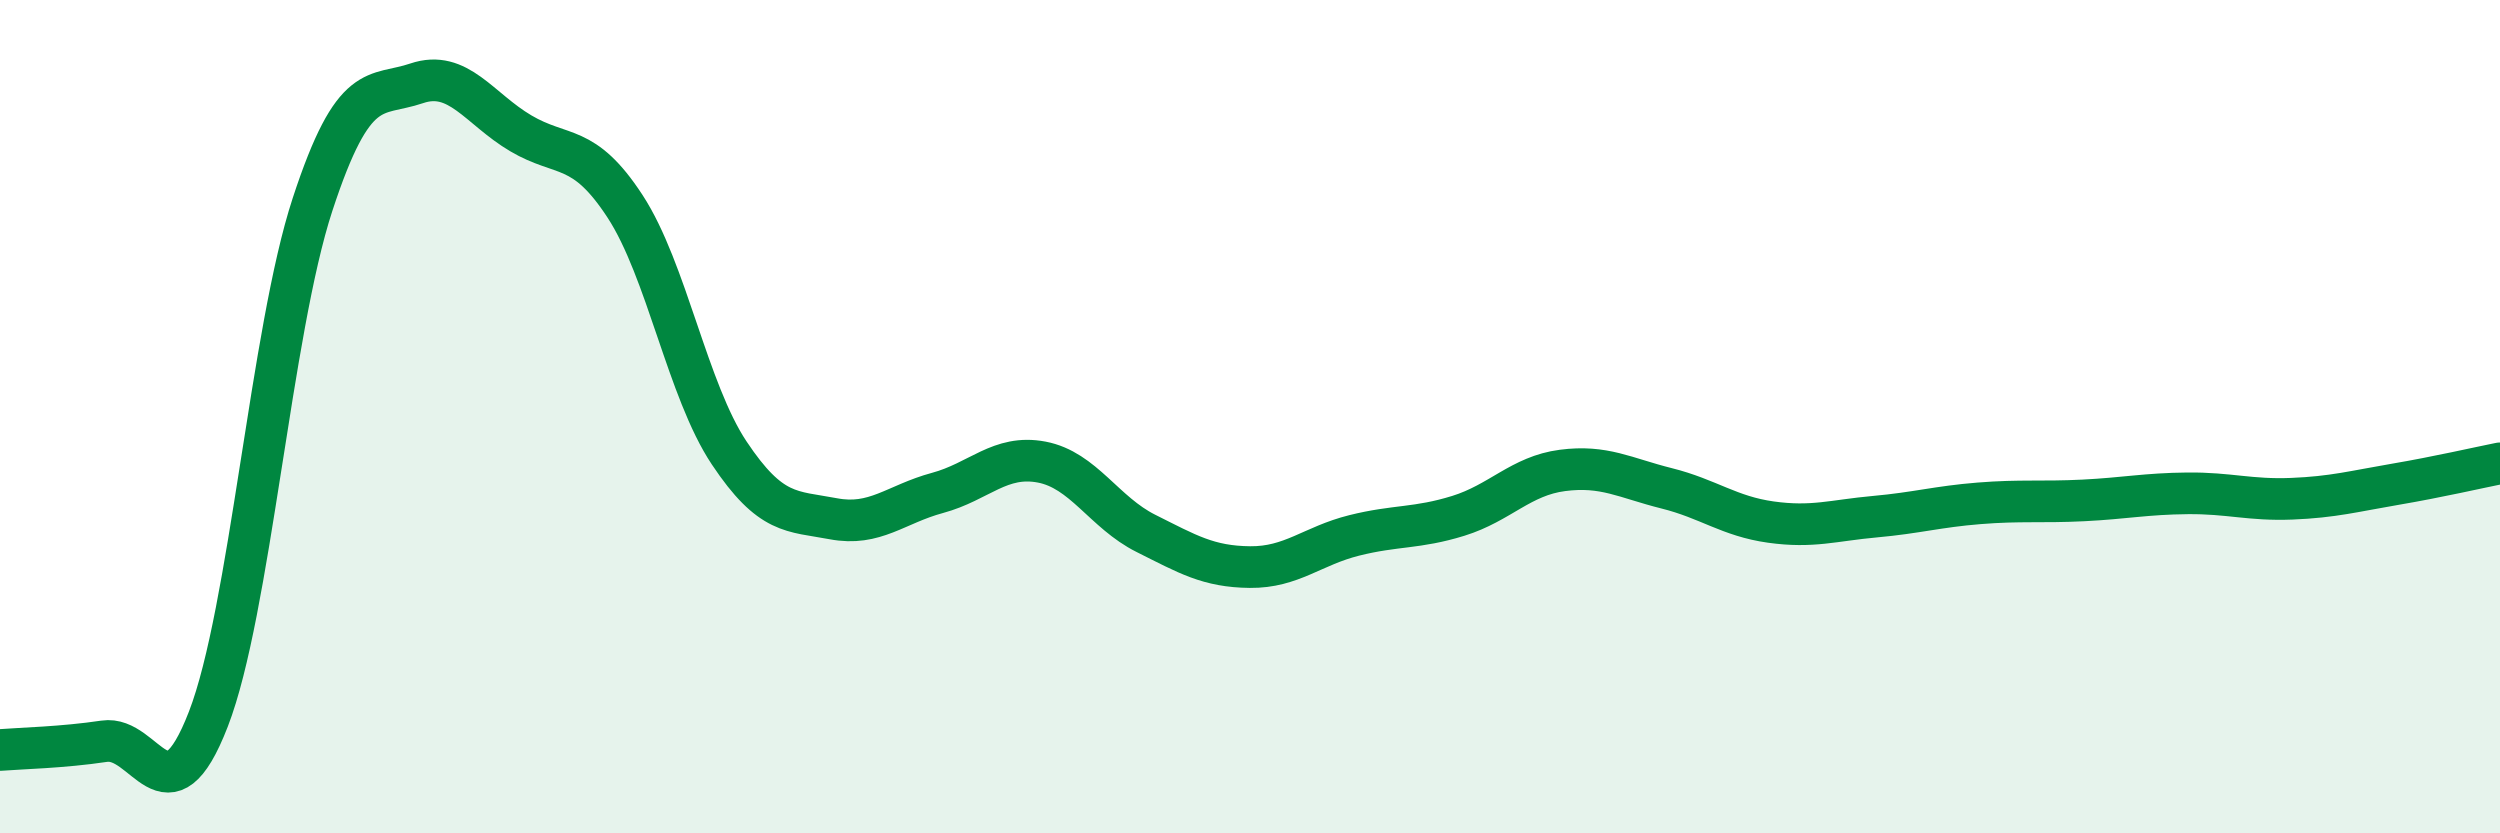 
    <svg width="60" height="20" viewBox="0 0 60 20" xmlns="http://www.w3.org/2000/svg">
      <path
        d="M 0,18 C 0.5,17.96 1.5,17.94 2.5,17.79 C 3.5,17.64 4,19.84 5,17.26 C 6,14.68 6.5,7.96 7.5,4.91 C 8.5,1.86 9,2.34 10,2 C 11,1.66 11.5,2.61 12.5,3.2 C 13.5,3.79 14,3.42 15,4.95 C 16,6.48 16.5,9.37 17.5,10.87 C 18.5,12.37 19,12.26 20,12.45 C 21,12.64 21.5,12.1 22.5,11.83 C 23.5,11.56 24,10.9 25,11.09 C 26,11.28 26.5,12.3 27.5,12.8 C 28.5,13.3 29,13.6 30,13.61 C 31,13.62 31.5,13.1 32.5,12.85 C 33.5,12.6 34,12.69 35,12.38 C 36,12.07 36.5,11.42 37.5,11.29 C 38.5,11.16 39,11.47 40,11.72 C 41,11.97 41.5,12.39 42.5,12.53 C 43.5,12.67 44,12.49 45,12.4 C 46,12.31 46.5,12.16 47.5,12.08 C 48.5,12 49,12.06 50,12.01 C 51,11.96 51.5,11.85 52.5,11.84 C 53.5,11.83 54,12.01 55,11.97 C 56,11.93 56.5,11.79 57.5,11.62 C 58.5,11.45 59.5,11.22 60,11.12L60 20L0 20Z"
        fill="#008740"
        opacity="0.1"
        stroke-linecap="round"
        stroke-linejoin="round"
      />
      <path
        d="M 0,18 C 0.5,17.96 1.5,17.94 2.5,17.79 C 3.5,17.64 4,19.84 5,17.26 C 6,14.68 6.5,7.96 7.5,4.91 C 8.5,1.86 9,2.34 10,2 C 11,1.66 11.5,2.61 12.5,3.2 C 13.5,3.79 14,3.42 15,4.95 C 16,6.48 16.5,9.37 17.5,10.87 C 18.5,12.37 19,12.26 20,12.45 C 21,12.64 21.5,12.1 22.5,11.83 C 23.5,11.56 24,10.9 25,11.09 C 26,11.28 26.5,12.3 27.5,12.8 C 28.5,13.3 29,13.6 30,13.61 C 31,13.62 31.5,13.1 32.5,12.85 C 33.5,12.6 34,12.69 35,12.38 C 36,12.07 36.5,11.42 37.5,11.29 C 38.5,11.16 39,11.47 40,11.72 C 41,11.97 41.5,12.39 42.5,12.53 C 43.5,12.67 44,12.49 45,12.4 C 46,12.31 46.5,12.16 47.5,12.08 C 48.5,12 49,12.06 50,12.01 C 51,11.96 51.5,11.85 52.5,11.84 C 53.5,11.83 54,12.01 55,11.97 C 56,11.93 56.5,11.79 57.5,11.62 C 58.5,11.45 59.5,11.22 60,11.12"
        stroke="#008740"
        stroke-width="1"
        fill="none"
        stroke-linecap="round"
        stroke-linejoin="round"
      />
    </svg>
  